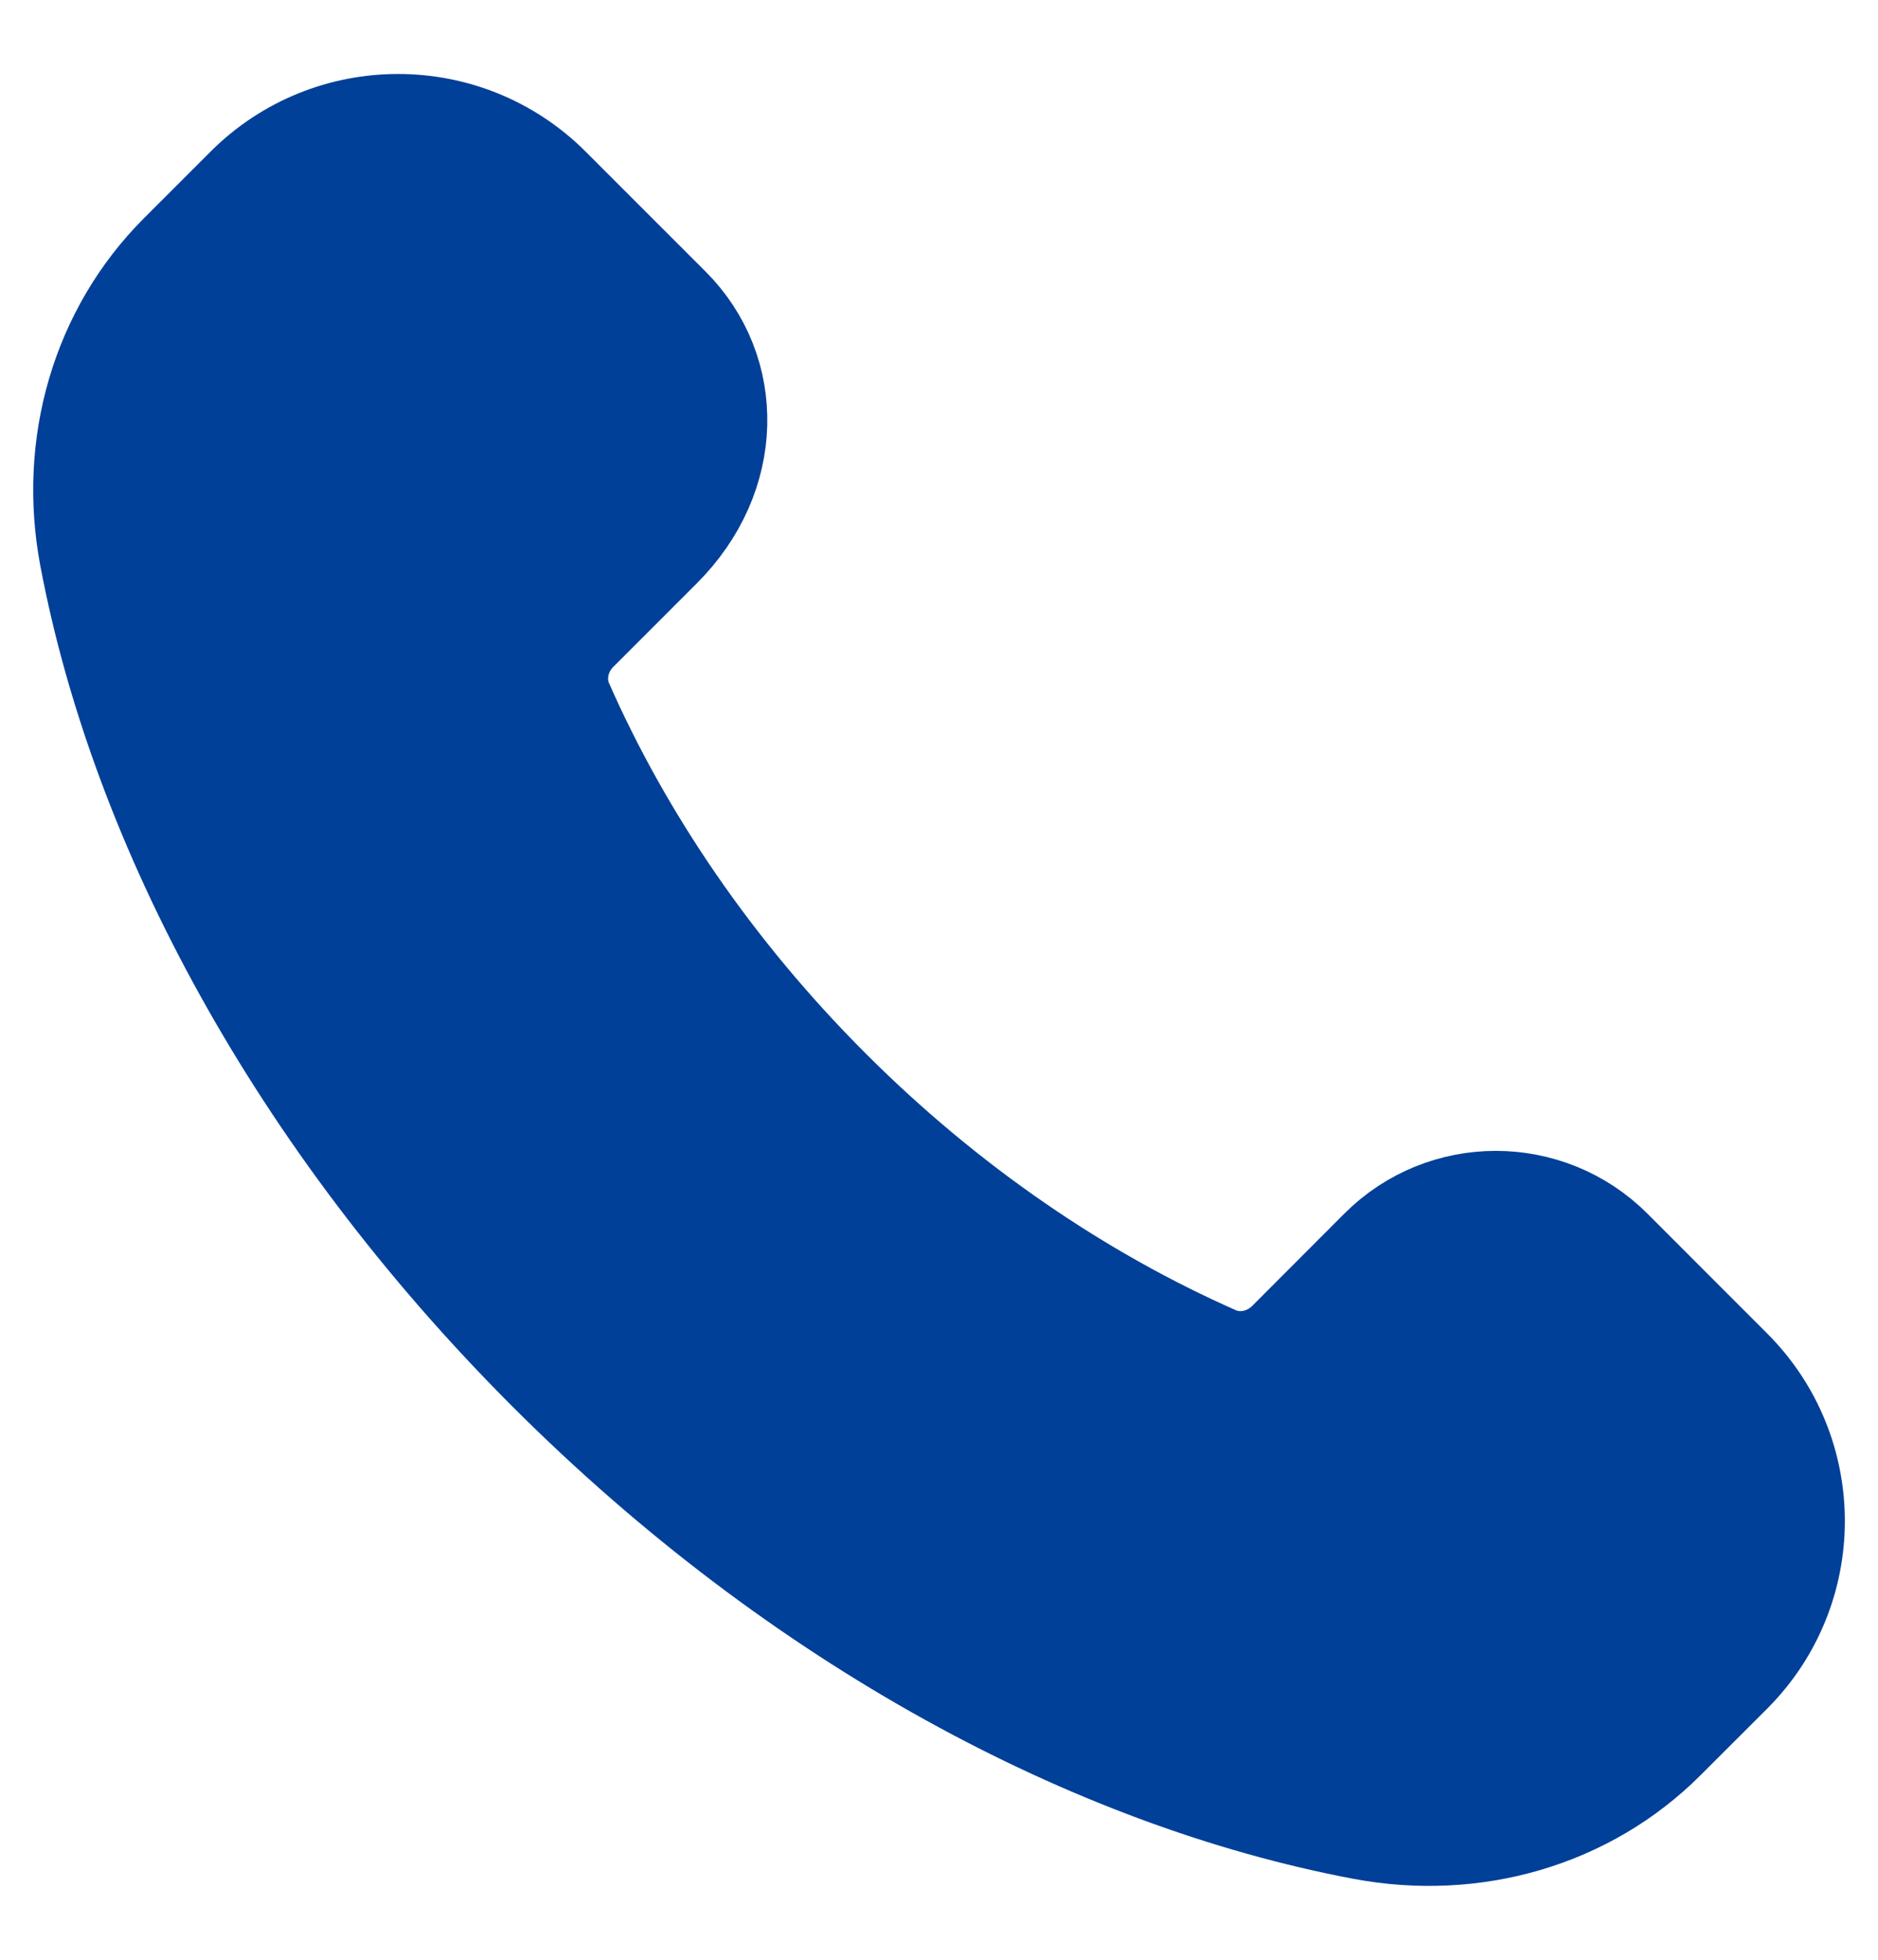 <svg width="23" height="24" viewBox="0 0 23 24" fill="none" xmlns="http://www.w3.org/2000/svg">
<path fill-rule="evenodd" clip-rule="evenodd" d="M10.071 13.431C8.608 11.968 7.506 10.331 6.773 8.67C6.618 8.318 6.709 7.907 6.981 7.636L8.004 6.613C8.843 5.775 8.843 4.588 8.111 3.856L6.643 2.388C5.667 1.412 4.084 1.412 3.108 2.388L2.293 3.203C1.367 4.13 0.981 5.466 1.231 6.791C1.848 10.057 3.746 13.633 6.807 16.695C9.868 19.756 13.444 21.653 16.711 22.271C18.036 22.521 19.372 22.135 20.298 21.208L21.112 20.395C22.088 19.418 22.088 17.836 21.112 16.86L19.646 15.393C18.913 14.661 17.726 14.661 16.994 15.393L15.866 16.523C15.594 16.795 15.183 16.886 14.832 16.731C13.171 15.997 11.533 14.893 10.071 13.431Z" fill="#004098" stroke="#004098" stroke-width="1.5" stroke-linecap="round" stroke-linejoin="round"/>
</svg>
